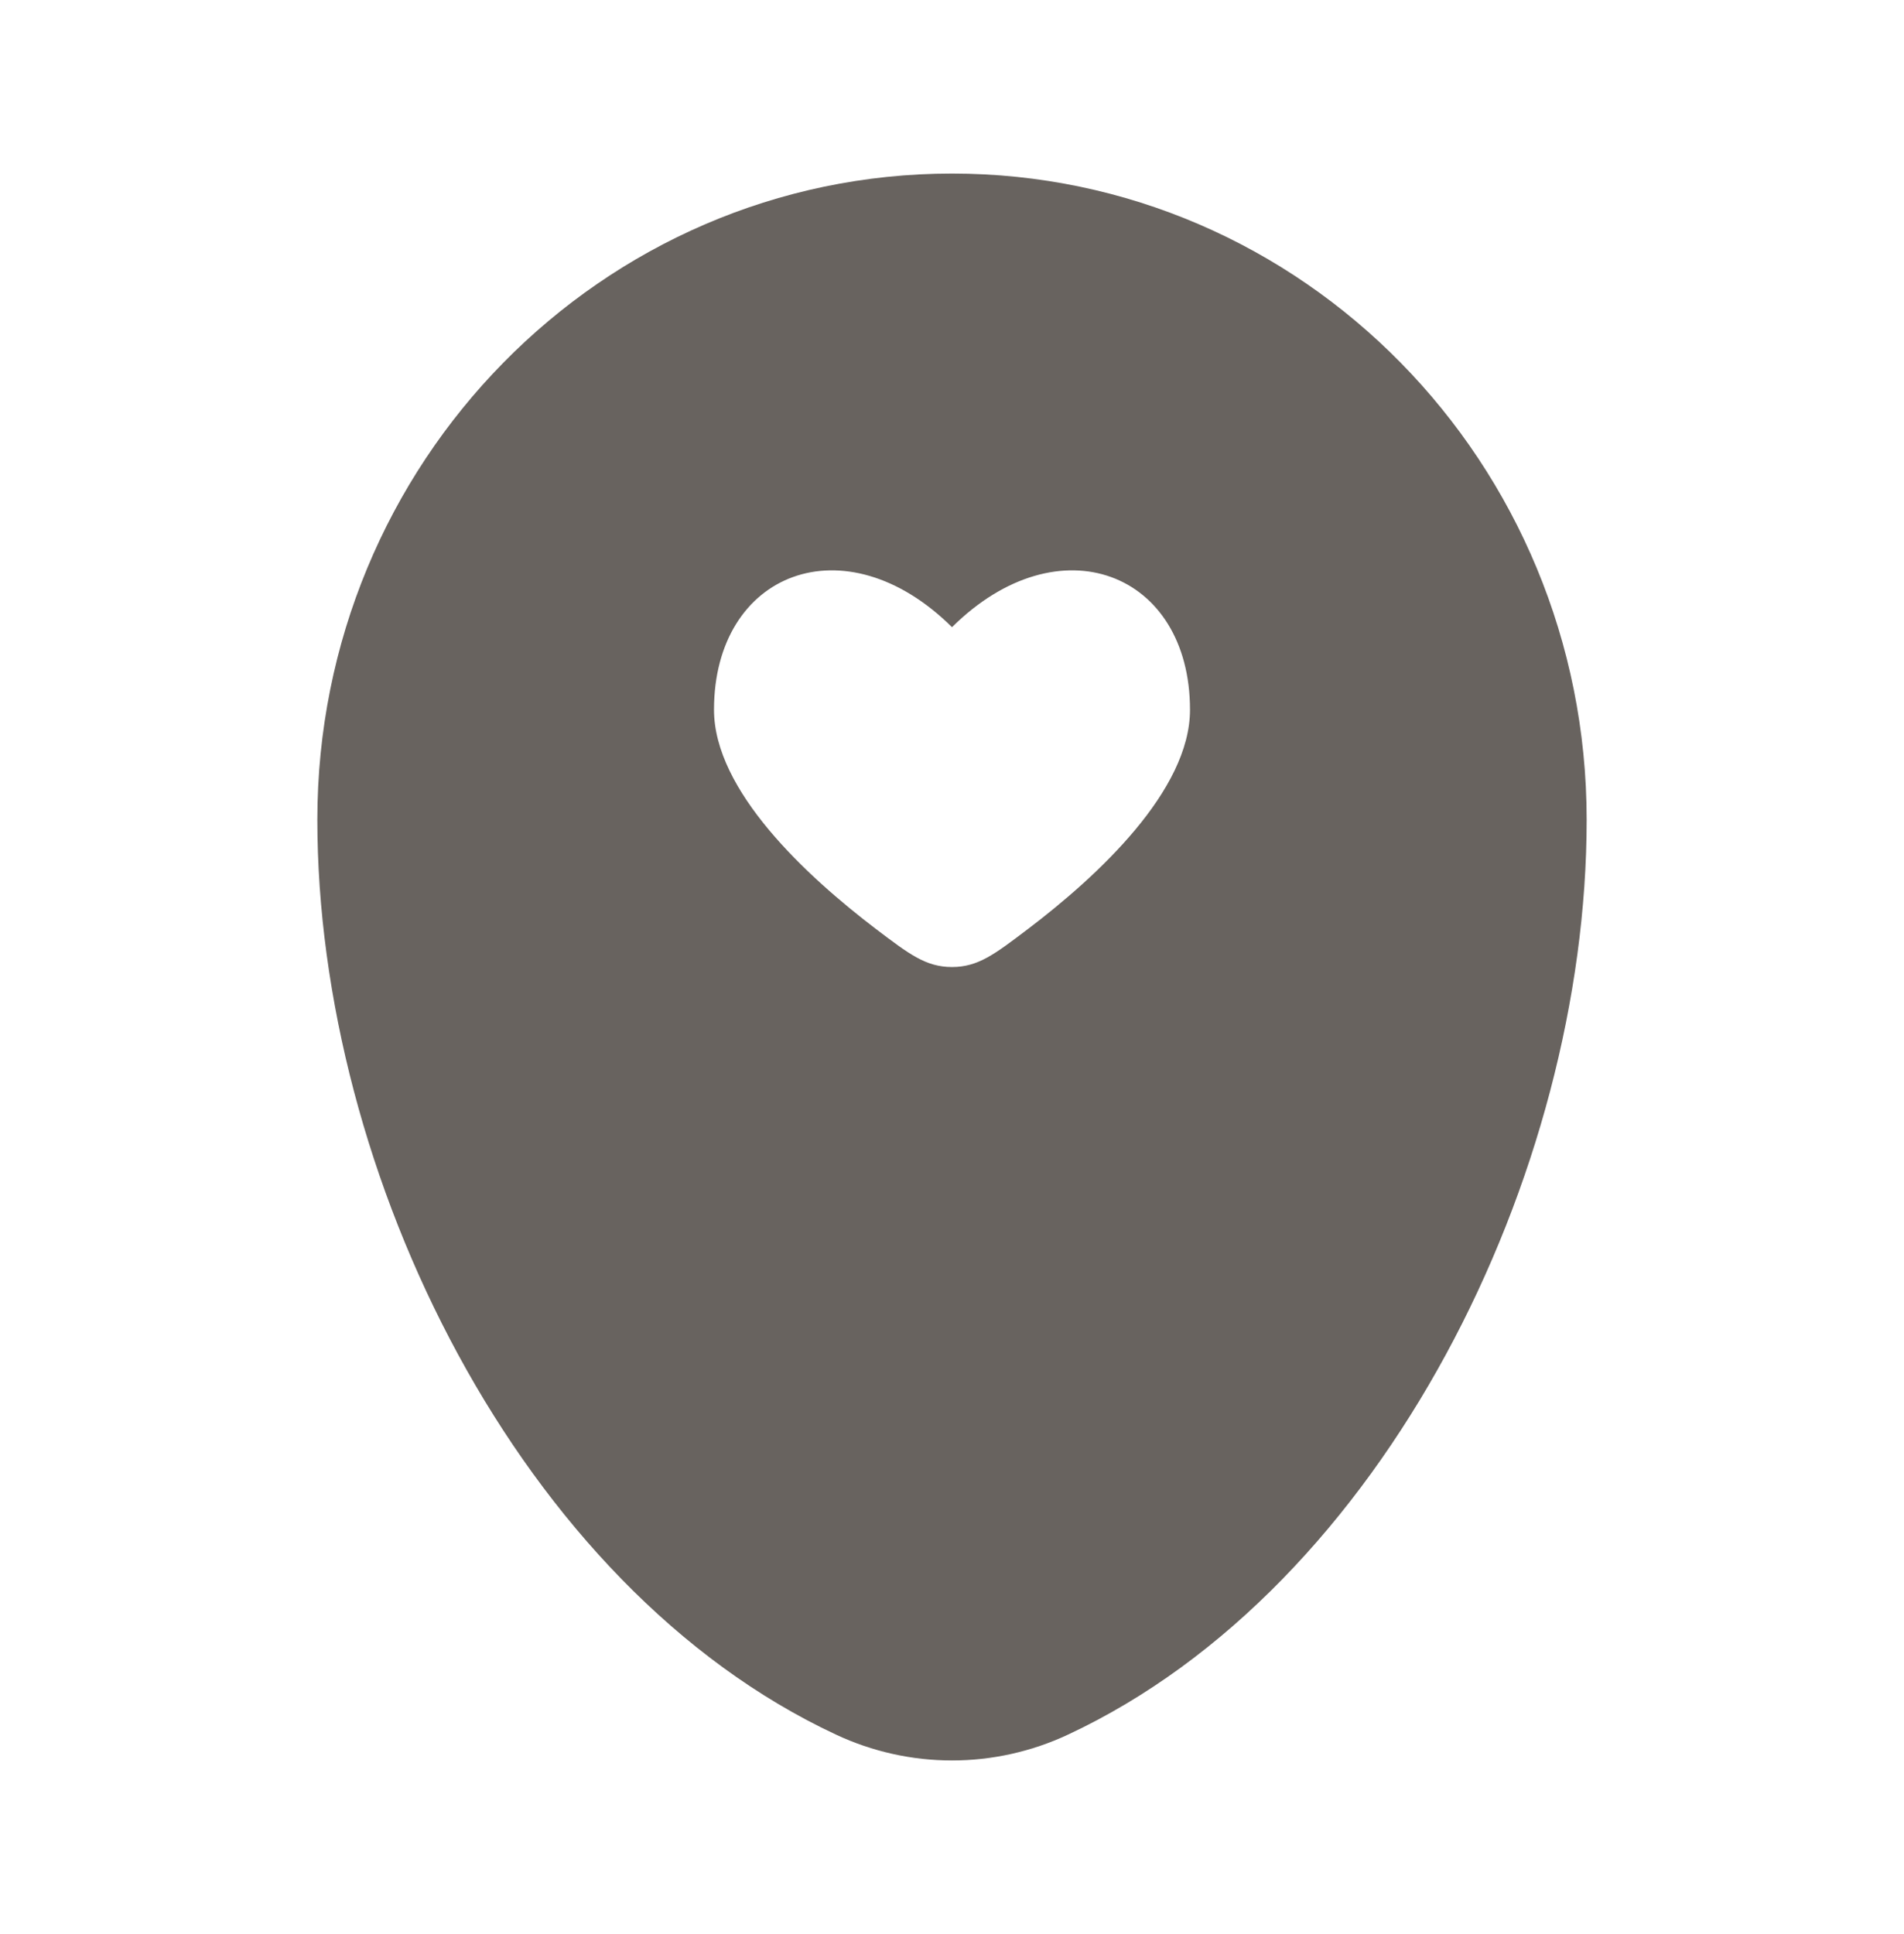 <svg width="64" height="65" viewBox="0 0 64 65" fill="none" xmlns="http://www.w3.org/2000/svg">
<path fill-rule="evenodd" clip-rule="evenodd" d="M32 5.833C20.219 5.833 10.667 15.556 10.667 27.548C10.667 39.447 17.475 53.335 28.099 58.297C29.32 58.869 30.652 59.166 32 59.166C33.348 59.166 34.68 58.869 35.901 58.297C46.525 53.332 53.333 39.449 53.333 27.551C53.333 15.553 43.781 5.833 32 5.833ZM24 23.852C24 26.572 27.107 29.444 29.448 31.225C30.568 32.076 31.128 32.5 32 32.5C32.875 32.5 33.432 32.073 34.552 31.223C36.893 29.447 40 26.575 40 23.855C40 19.233 35.6 17.508 32 21.079C28.4 17.508 24 19.233 24 23.855" fill="#68635F"/>
</svg>
